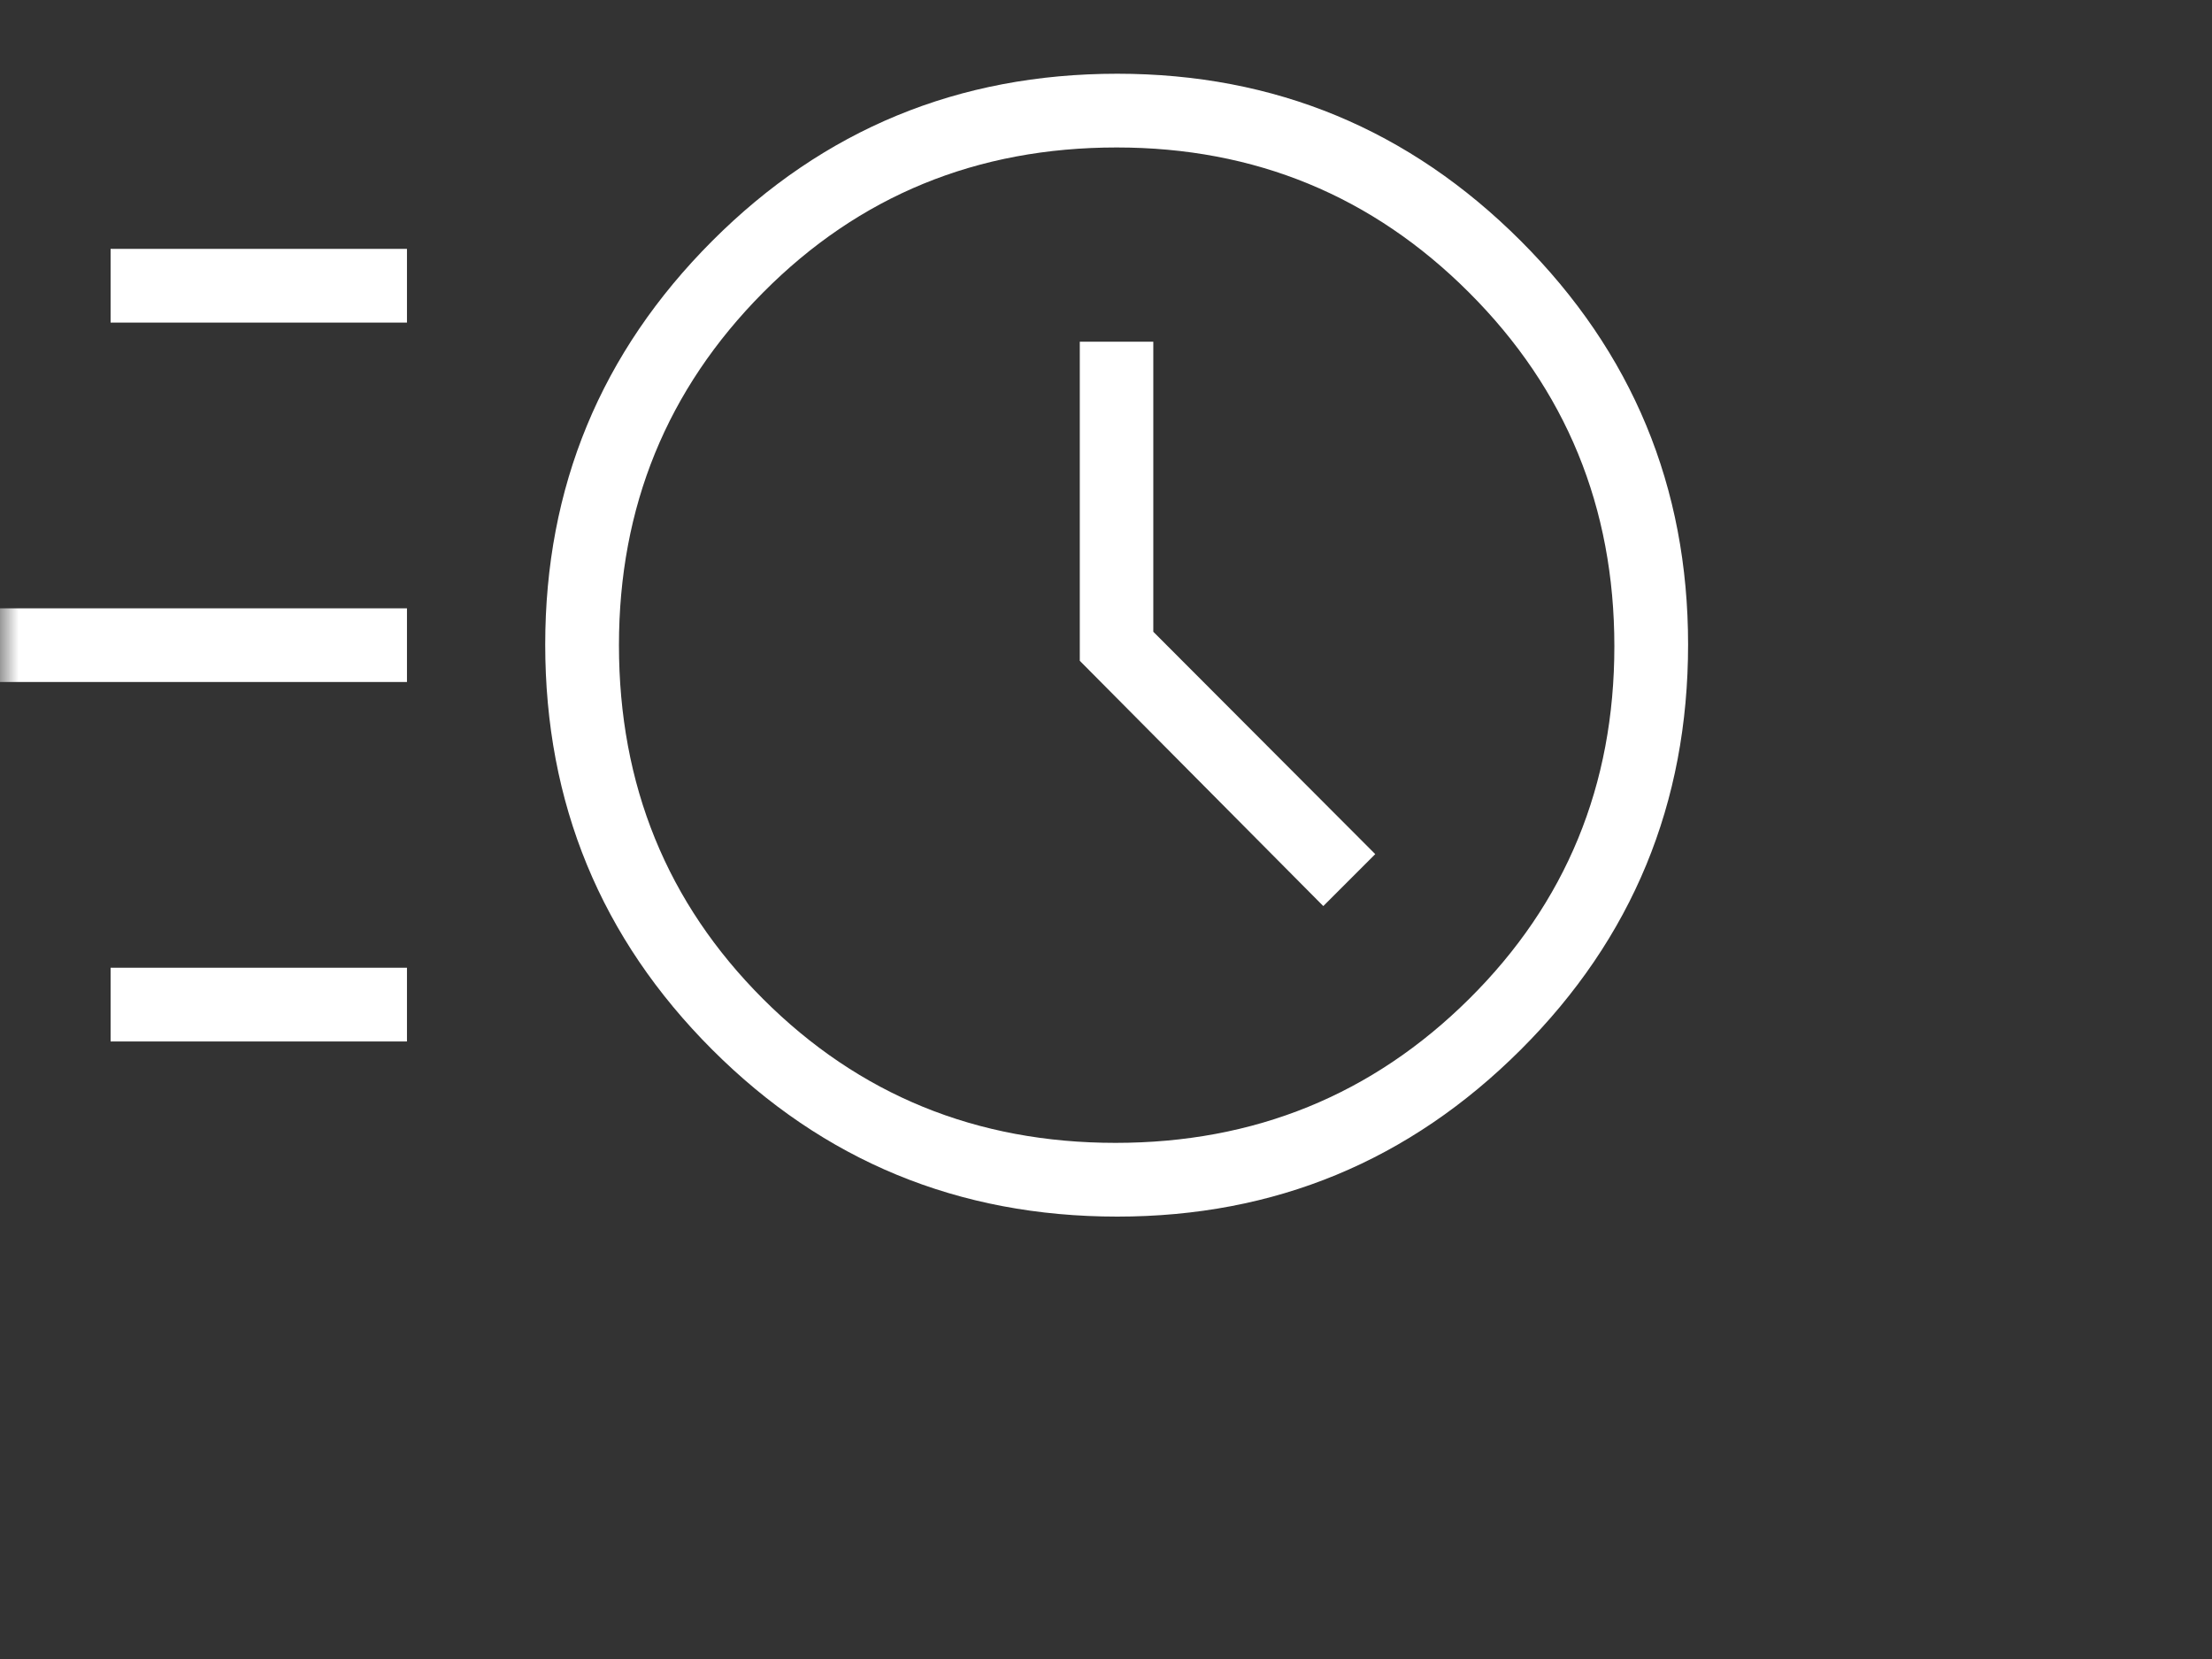 <?xml version="1.0" encoding="UTF-8"?>
<svg xmlns="http://www.w3.org/2000/svg" width="60" height="45" viewBox="0 0 60 45" fill="none">
  <rect x="0" y="0" width="60" height="45" fill="#333333" stroke="none"/>
  <mask id="mask0_2728_1773" style="mask-type:alpha" maskUnits="userSpaceOnUse" x="0" y="0" width="60" height="45">
    <rect width="60" height="45" fill="#D9D9D9"></rect>
  </mask>
  <g mask="url(#mask0_2728_1773)">
    <path d="M30.306 33C26 33 22.338 31.49 19.318 28.471C16.299 25.451 14.789 21.788 14.789 17.483C14.789 13.209 16.299 9.56 19.318 6.536C22.338 3.512 26 2 30.306 2C34.58 2 38.228 3.512 41.252 6.536C44.277 9.56 45.789 13.209 45.789 17.483C45.789 21.788 44.277 25.451 41.252 28.471C38.228 31.49 34.58 33 30.306 33ZM30.258 31C34.028 31 37.226 29.698 39.851 27.094C42.476 24.49 43.789 21.302 43.789 17.531C43.789 13.76 42.476 10.562 39.851 7.938C37.226 5.312 34.039 4 30.289 4C26.497 4 23.299 5.312 20.695 7.938C18.091 10.562 16.789 13.75 16.789 17.5C16.789 21.292 18.091 24.49 20.695 27.094C23.299 29.698 26.487 31 30.258 31ZM35.894 24.577L37.303 23.168L31.283 17.136V9.269H29.289V17.924L35.894 24.577ZM3 8.75V6.75H11.039V8.75H3ZM0 18.5V16.5H11.039V18.5H0ZM3 28.25V26.25H11.039V28.25H3Z" fill="white"></path>
  </g>
</svg>
